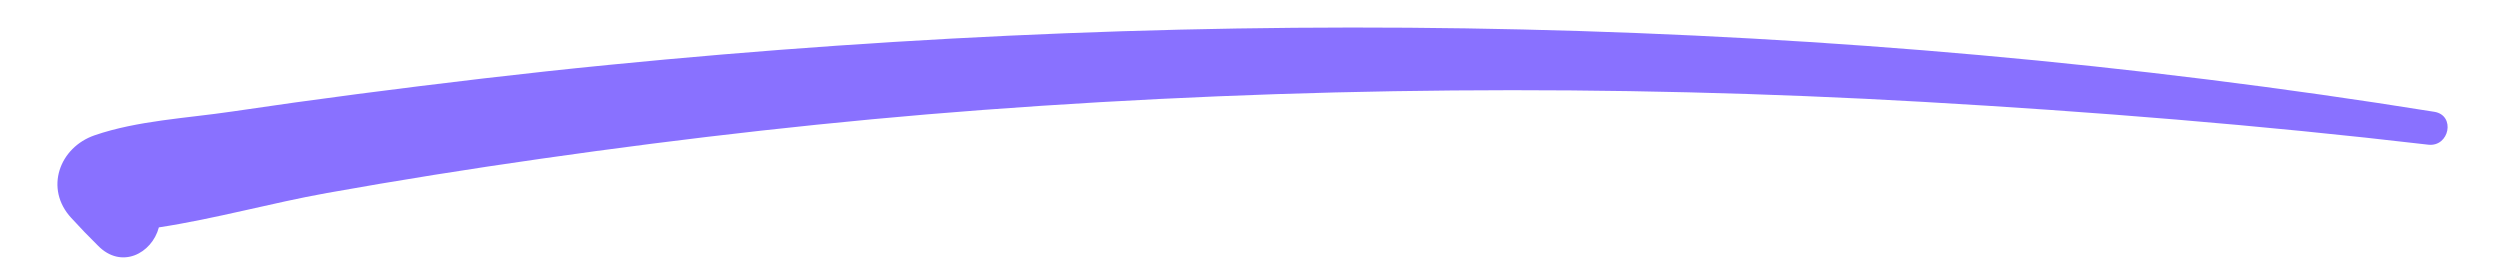 <svg xmlns="http://www.w3.org/2000/svg" xmlns:xlink="http://www.w3.org/1999/xlink" width="348" viewBox="0 0 261 29.25" height="39" preserveAspectRatio="xMidYMid meet"><path fill="#8971ff" d="M 254.145 11.672 C 191.168 1.555 126.969 0.504 63.531 6.777 C 54.785 7.637 46.055 8.684 37.34 9.816 C 32.949 10.387 28.574 11 24.195 11.648 C 19.523 12.34 14.359 12.586 9.887 14.121 C 6.191 15.387 4.621 19.703 7.438 22.75 C 8.34 23.738 9.27 24.703 10.223 25.641 C 12.664 28.148 15.863 26.469 16.586 23.738 C 22.461 22.844 28.379 21.18 34.121 20.152 C 41.562 18.82 49.031 17.633 56.52 16.566 C 71.812 14.379 87.172 12.633 102.574 11.48 C 135.254 9.043 168.086 8.77 200.797 10.637 C 218.414 11.648 235.98 13.055 253.508 15.105 C 255.719 15.363 256.387 12.035 254.145 11.672 Z M 254.145 11.672 " fill-opacity="1" fill-rule="nonzero"></path></svg>